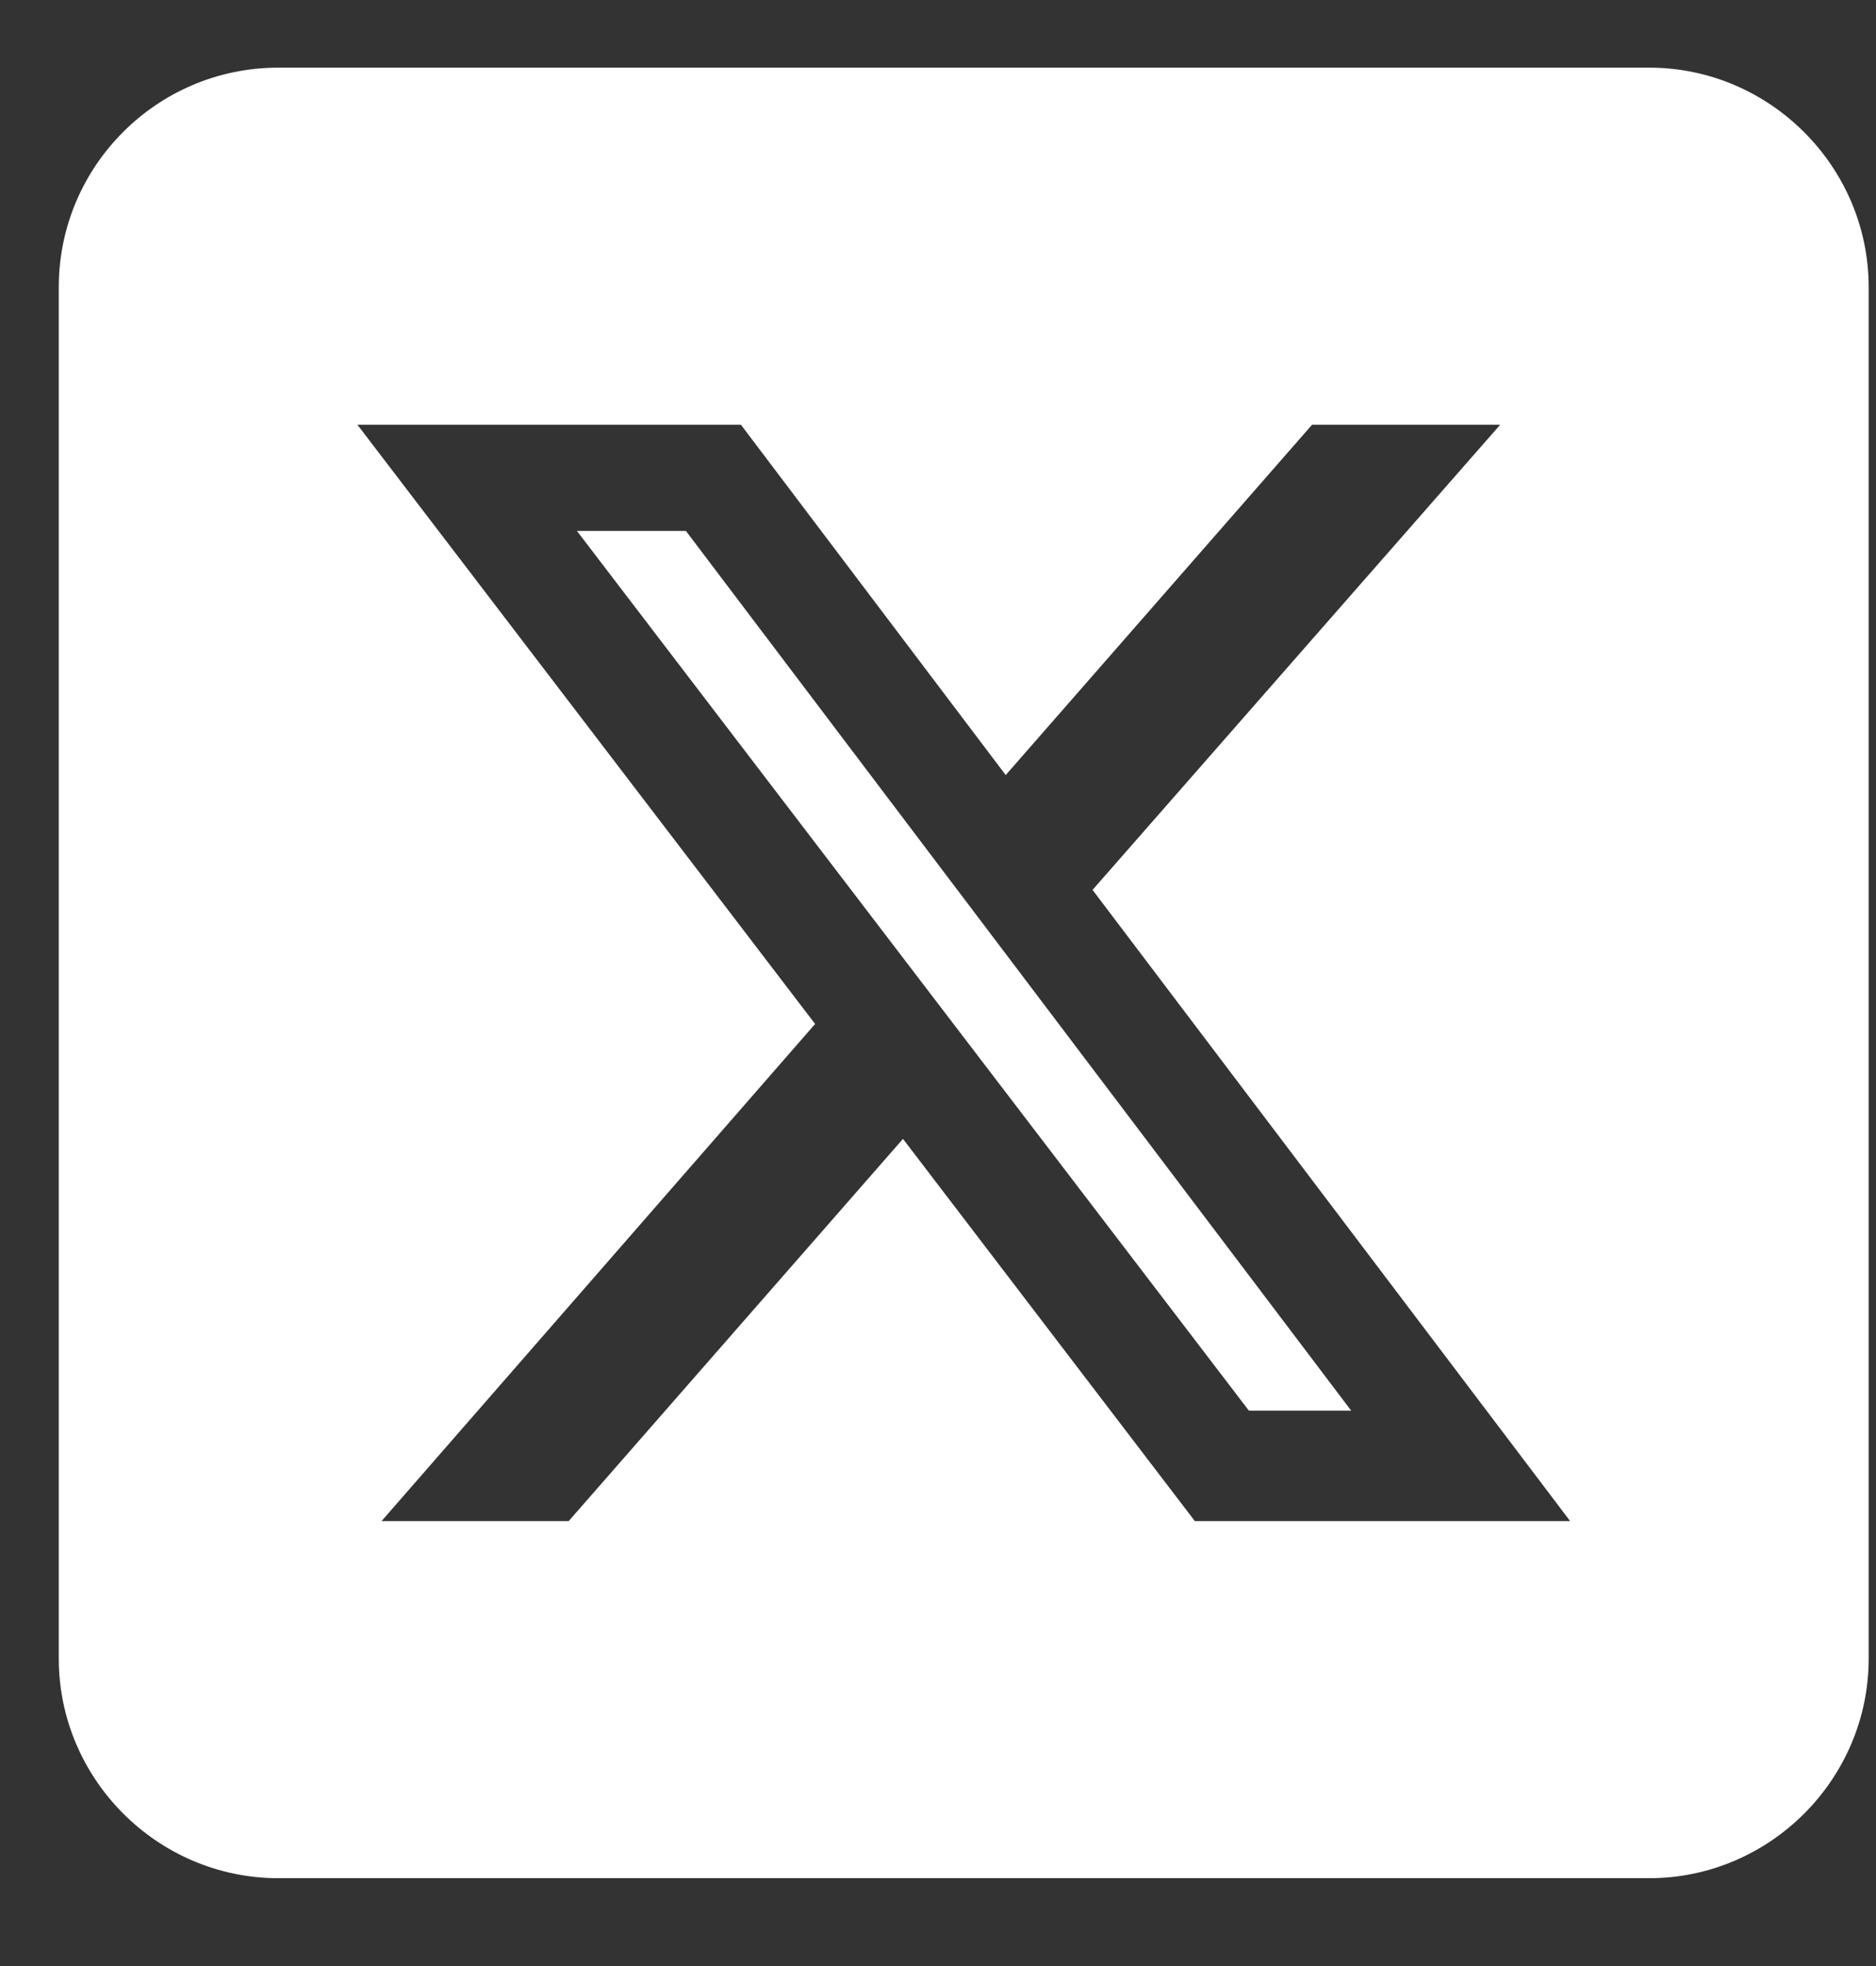 <svg width="21" height="22" viewBox="0 0 21 22" fill="none" xmlns="http://www.w3.org/2000/svg">
<rect x="0" y="0" width="21" height="22" fill="#333333" stroke="none"/>
<path d="M6.458 5.941L13.98 15.785H15.125L7.678 5.941H6.458Z" fill="white"/>
<path d="M18.461 0.757H3.115C1.76 0.757 0.658 1.858 0.658 3.214V18.56C0.658 19.91 1.765 21.017 3.115 21.017H18.461C19.811 21.017 20.918 19.91 20.918 18.56V3.214C20.918 1.864 19.811 0.757 18.461 0.757ZM13.375 17.021L10.108 12.744L6.366 17.021H4.271L9.114 11.47L9.125 11.459L4.001 4.753H8.294L11.258 8.673L14.687 4.753H16.793L12.23 9.958L17.576 17.021H13.38H13.375Z" fill="white"/>
</svg>
